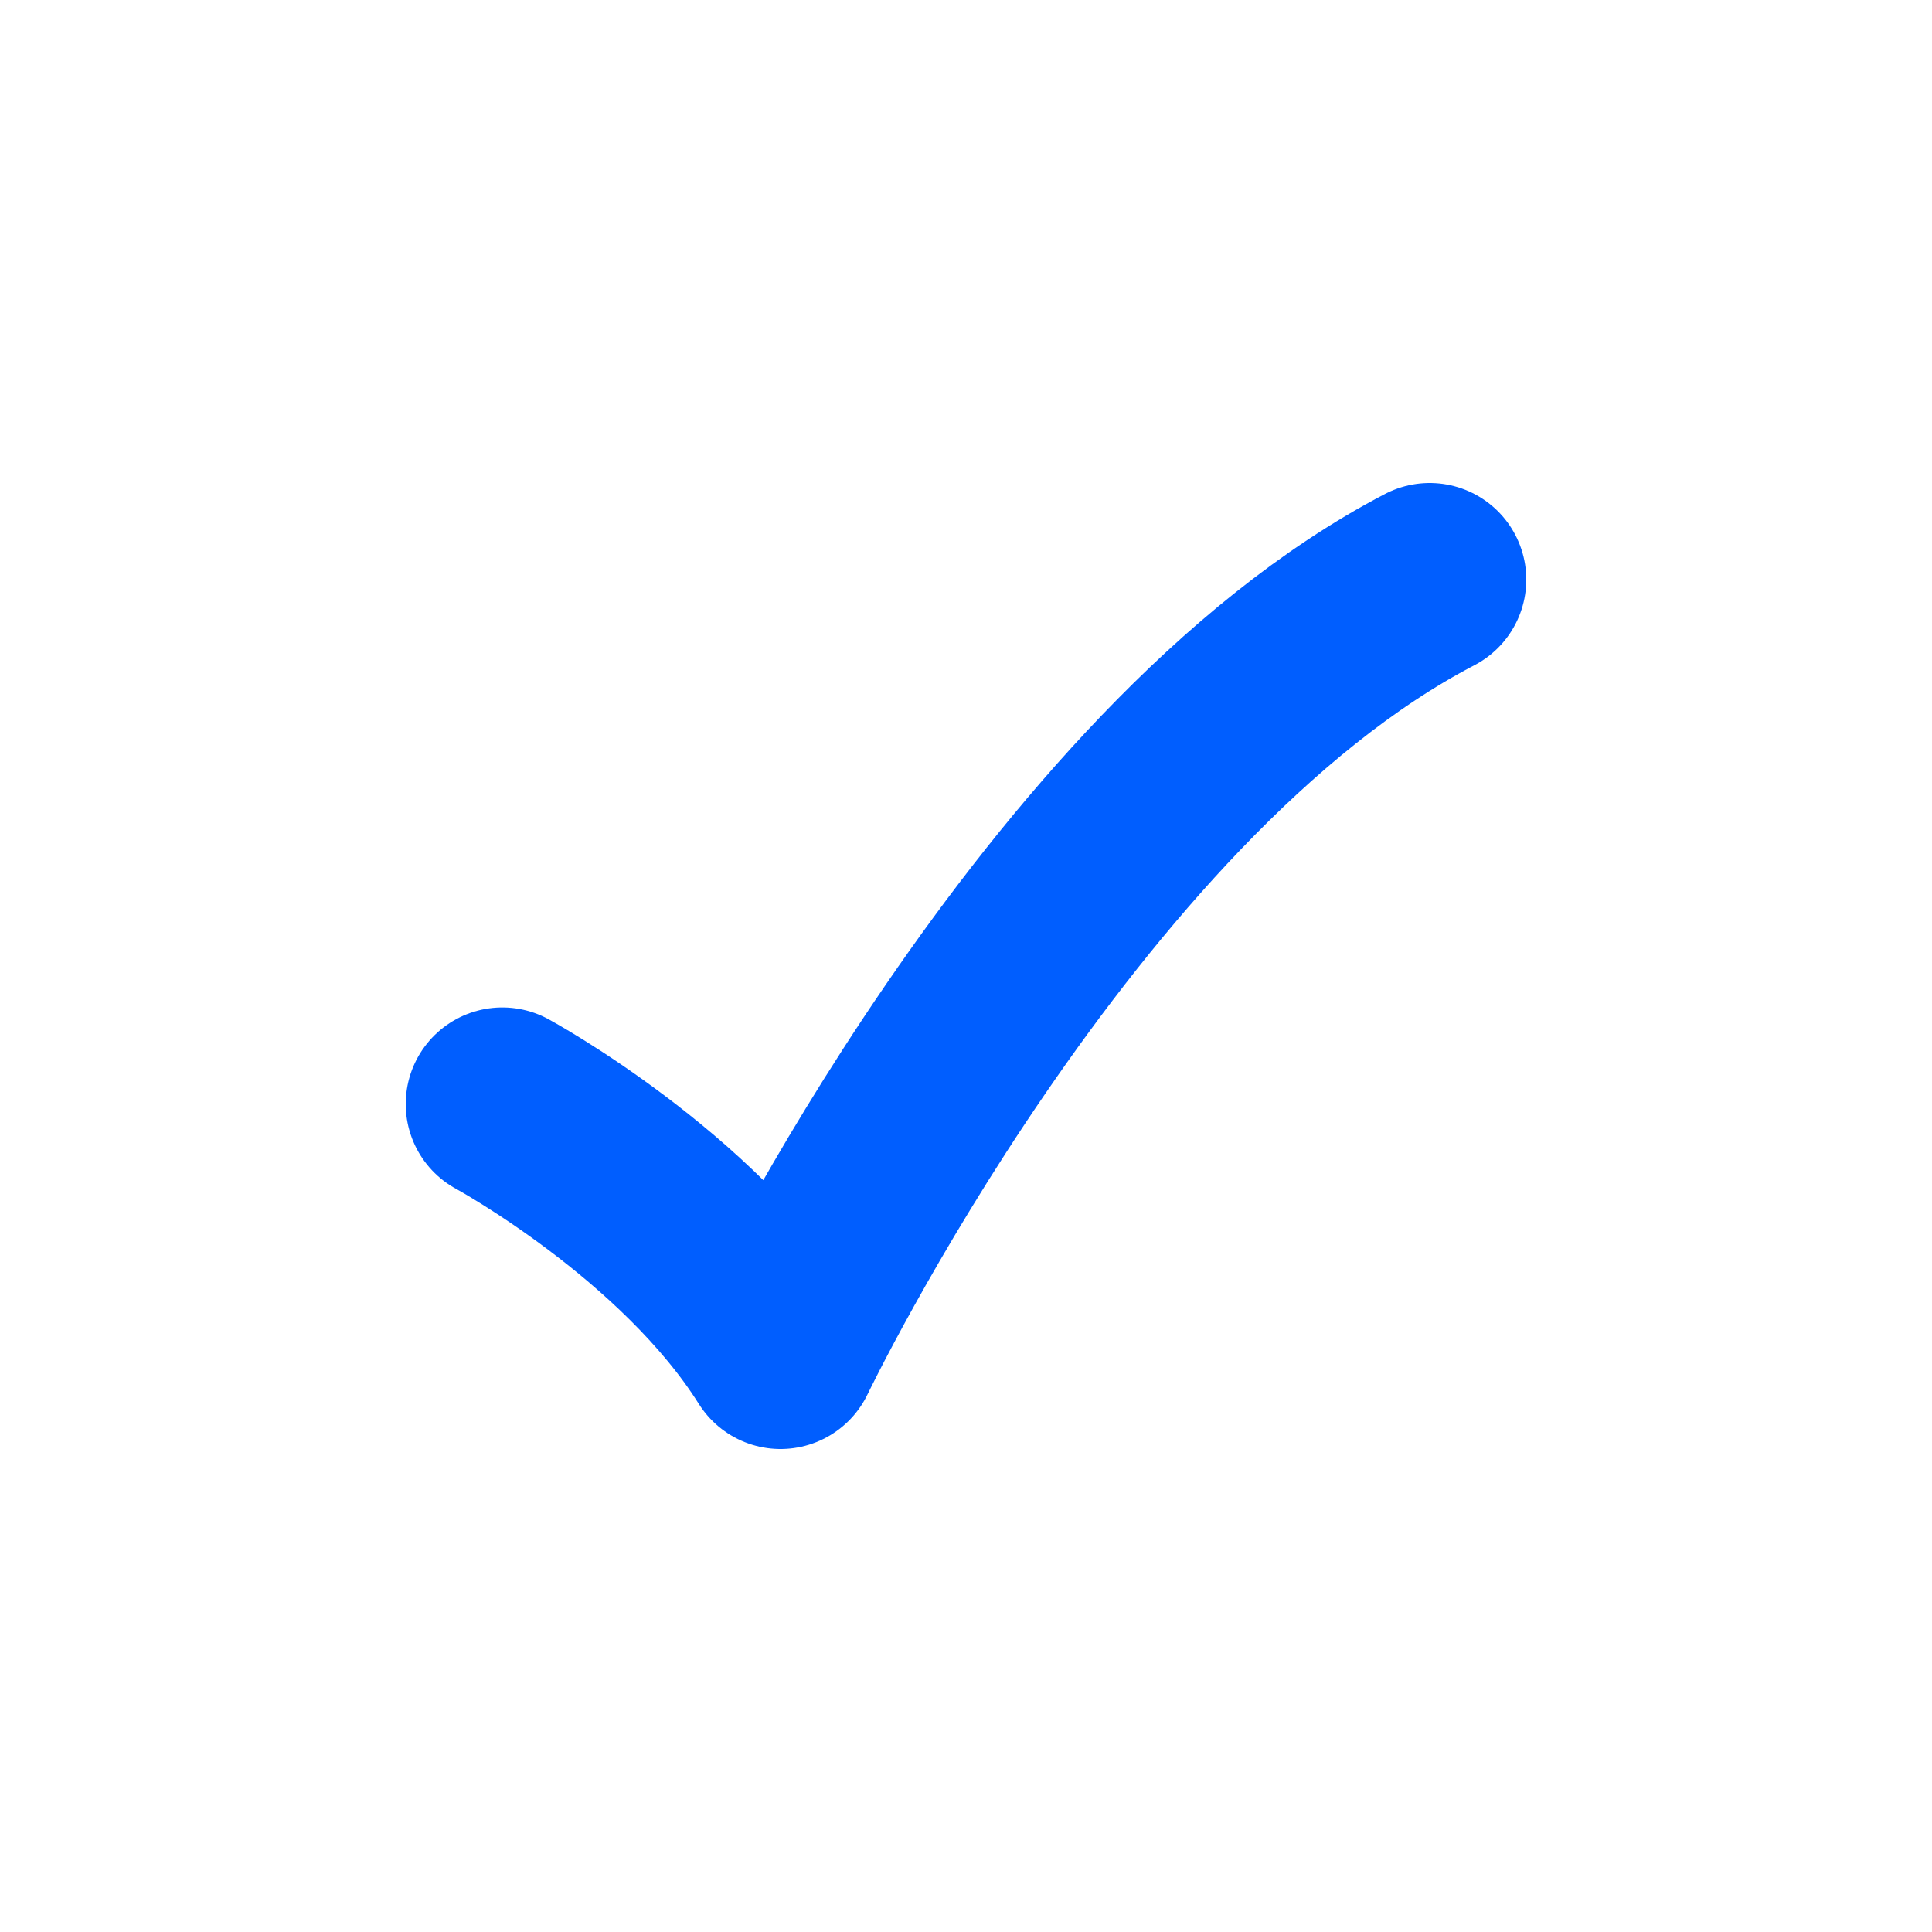<svg width="20" height="20" viewBox="0 0 20 20" fill="none" xmlns="http://www.w3.org/2000/svg">
<path d="M5.2 11.429C5.2 11.429 7.12 12.472 8.08 14C8.08 14 10.96 8 14.8 6" stroke="#005EFF" stroke-width="2" stroke-linecap="round" stroke-linejoin="round"/>
</svg>
